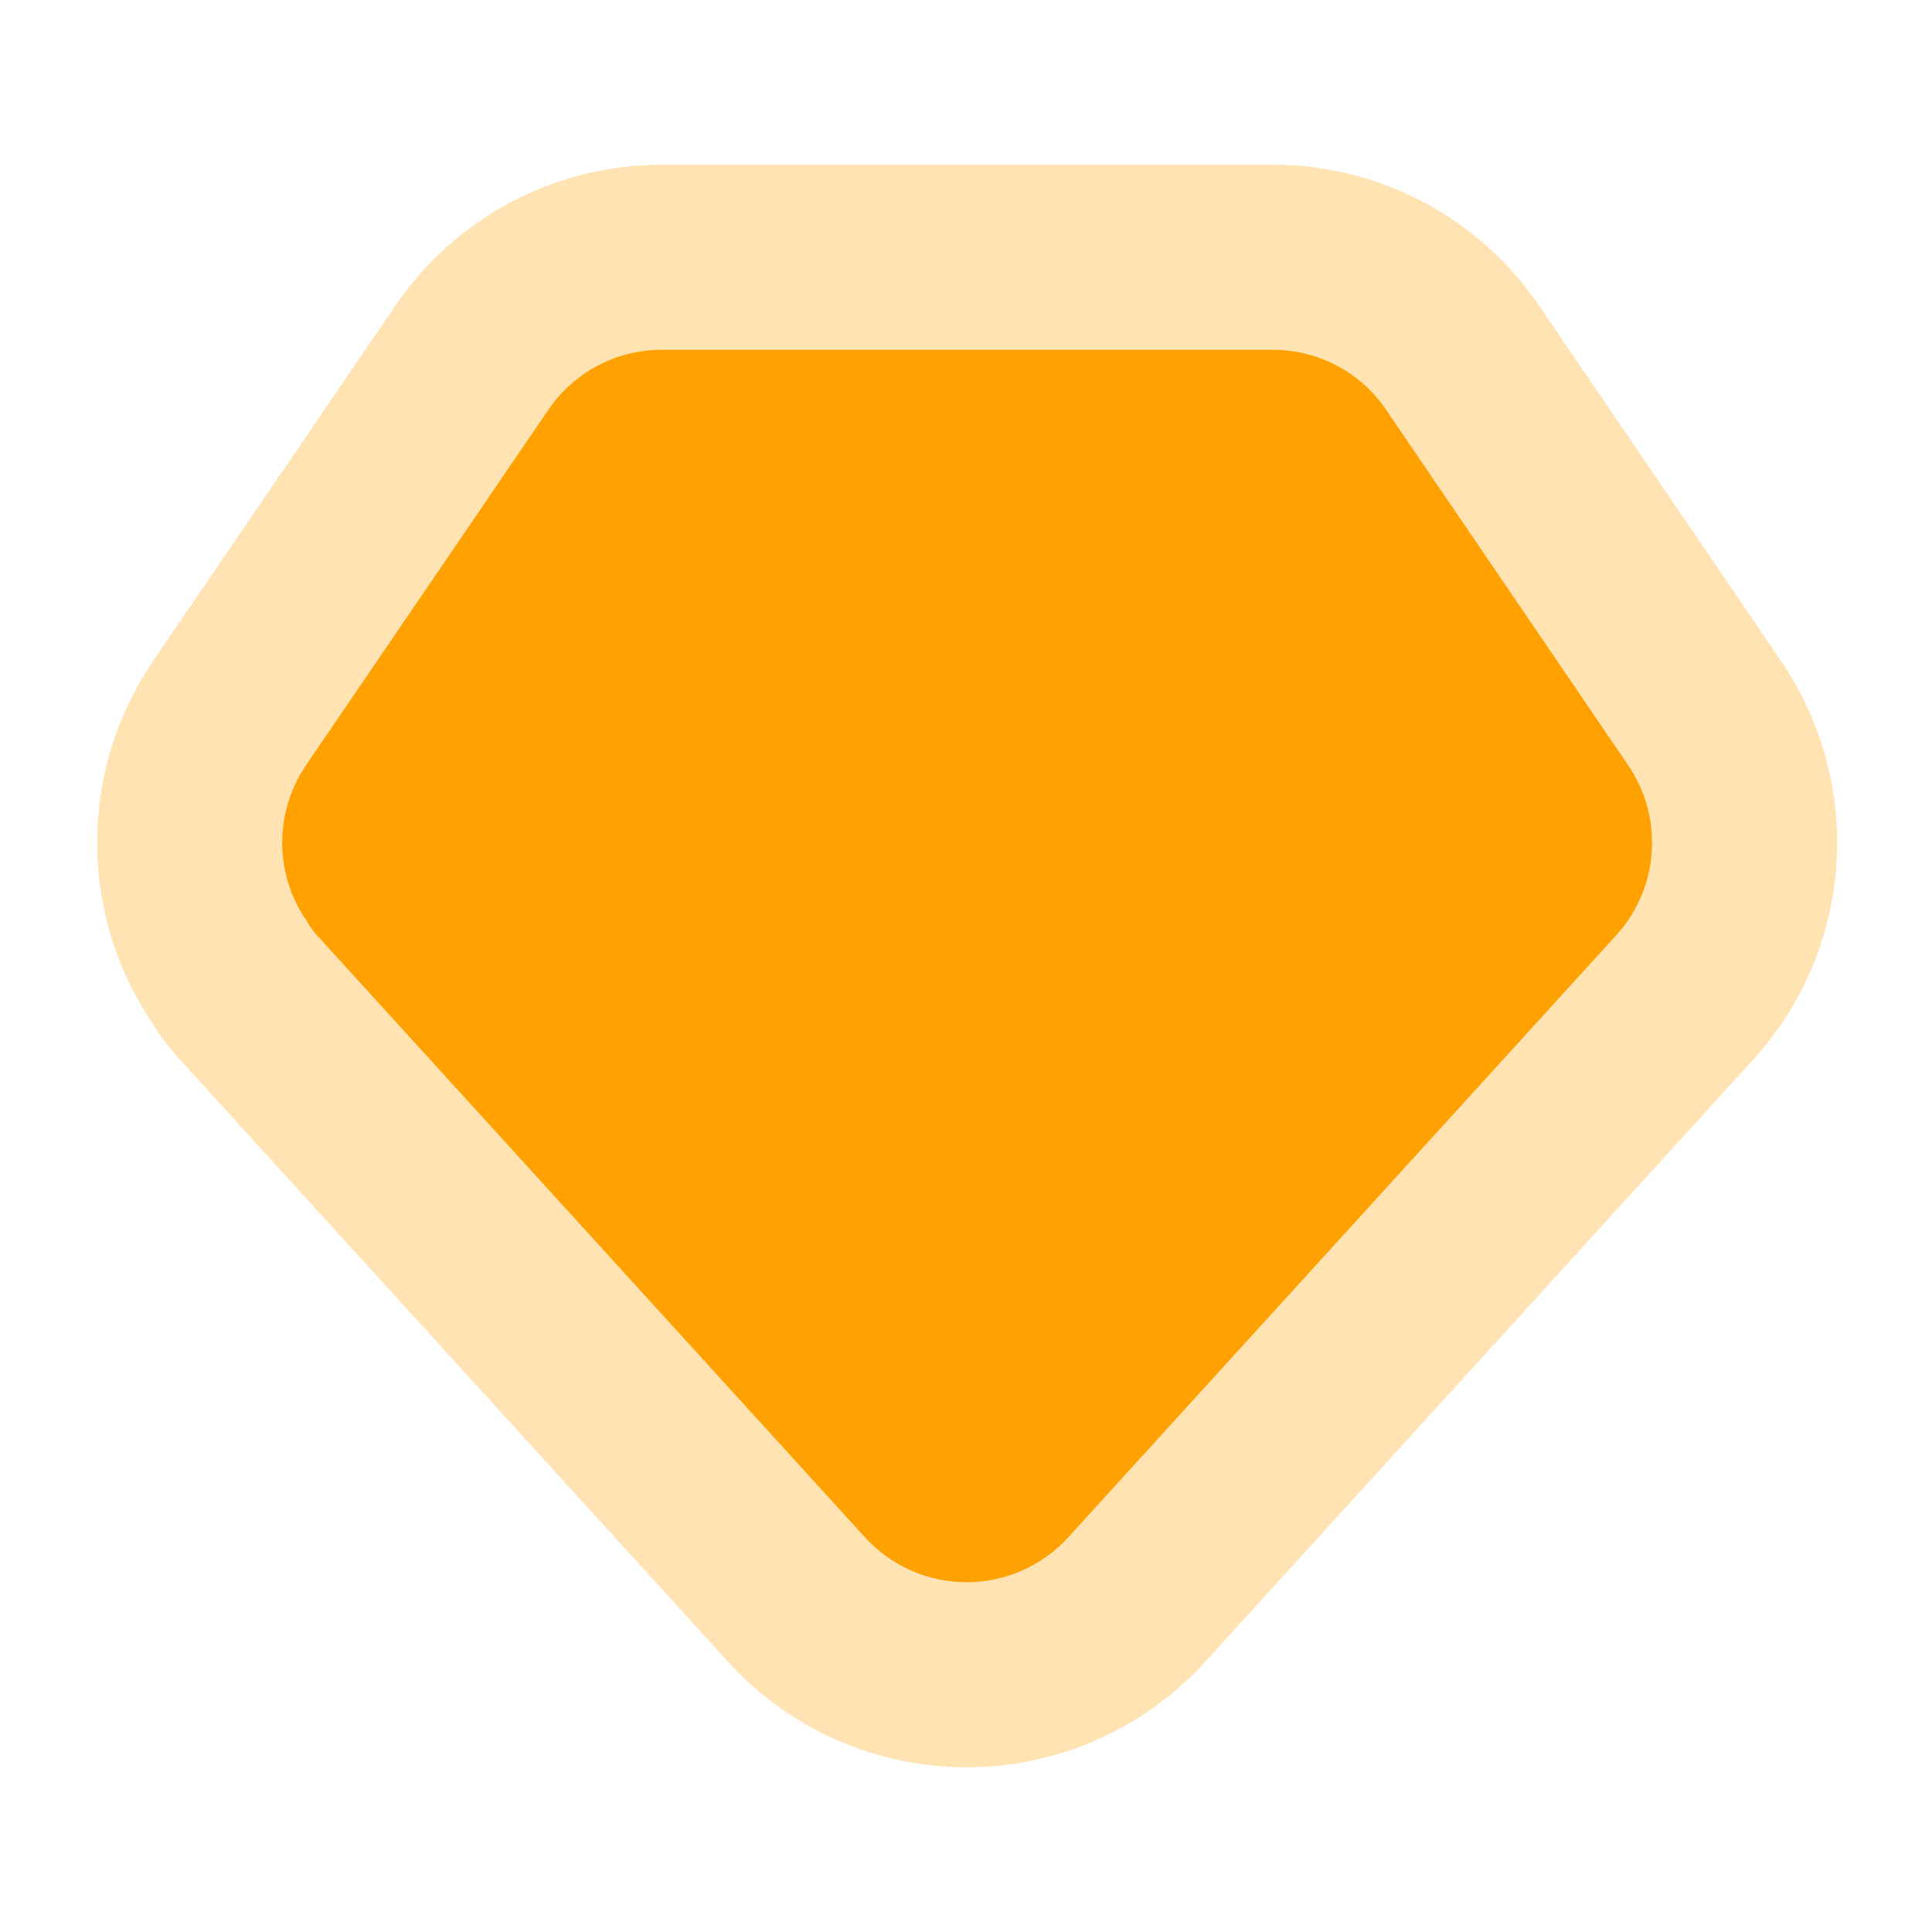 <svg width="915" height="915" viewBox="0 0 915 915" fill="none" xmlns="http://www.w3.org/2000/svg">
<path d="M313.286 165.629H602.97C613.507 165.656 623.879 168.25 633.189 173.184C642.499 178.119 650.467 185.247 656.404 193.952L771.123 362.429C779.37 374.518 783.301 389.034 782.283 403.632C781.264 418.231 775.356 432.06 765.51 442.888L505.965 728.062C499.863 734.775 492.425 740.138 484.128 743.808C475.831 747.478 466.859 749.374 457.787 749.374C448.715 749.374 439.743 747.478 431.447 743.808C423.15 740.138 415.712 734.775 409.609 728.062L150.065 442.92C148.456 441.187 147.042 439.283 145.847 437.243L145.458 436.399L143.803 434.063C137.478 424.113 133.969 412.635 133.649 400.849C133.329 389.063 136.21 377.411 141.986 367.133L144.906 362.396L259.787 193.919C271.856 176.27 291.809 165.694 313.286 165.629Z" fill="#FFA100"/>
<path d="M603.202 78C627.195 78.063 650.823 83.785 672.171 94.688L674.23 95.759L676.273 96.862C696.602 108.037 714.113 123.703 727.475 142.666L728.798 144.573L728.817 144.602L728.838 144.631L843.514 313.047L844.414 314.381C863.151 342.478 872.053 376.01 869.701 409.73C867.312 443.984 853.446 476.434 830.345 501.839L830.332 501.854L830.319 501.868L570.775 787.043L570.773 787.042C556.464 802.772 539.027 815.341 519.579 823.944C500.117 832.553 479.071 837 457.79 837C436.51 837 415.463 832.553 396.001 823.944C376.554 815.342 359.119 802.774 344.809 787.046L85.265 501.904L85.266 501.902C80.015 496.164 75.335 489.929 71.291 483.286L71.032 482.922L69.856 481.071C55.031 457.751 46.806 430.849 46.056 403.226C45.306 375.603 52.059 348.293 65.597 324.203L66.466 322.658L71.374 314.695L187.391 144.551L187.457 144.455C215.829 102.966 262.749 78.152 313.024 78H603.202ZM313.289 165.628C291.812 165.693 271.859 176.269 259.791 193.918L144.909 362.395L141.99 367.132L141.457 368.099C136.037 378.138 133.342 389.431 133.652 400.848C133.972 412.634 137.481 424.112 143.806 434.062L145.46 436.398L145.85 437.242L146.309 438C147.402 439.755 148.66 441.402 150.068 442.919L409.612 728.061C415.715 734.773 423.153 740.136 431.449 743.806C439.746 747.476 448.718 749.372 457.79 749.372C466.579 749.372 475.273 747.593 483.351 744.145L484.131 743.806C492.427 740.136 499.866 734.773 505.968 728.061L765.513 442.886C775.358 432.059 781.267 418.229 782.285 403.631C783.272 389.488 779.614 375.423 771.887 363.567L771.125 362.428L656.407 193.95C650.47 185.245 642.501 178.119 633.191 173.184C623.881 168.249 613.51 165.655 602.974 165.628H313.289Z" fill="#FFA100" fill-opacity="0.3"/>
</svg>
